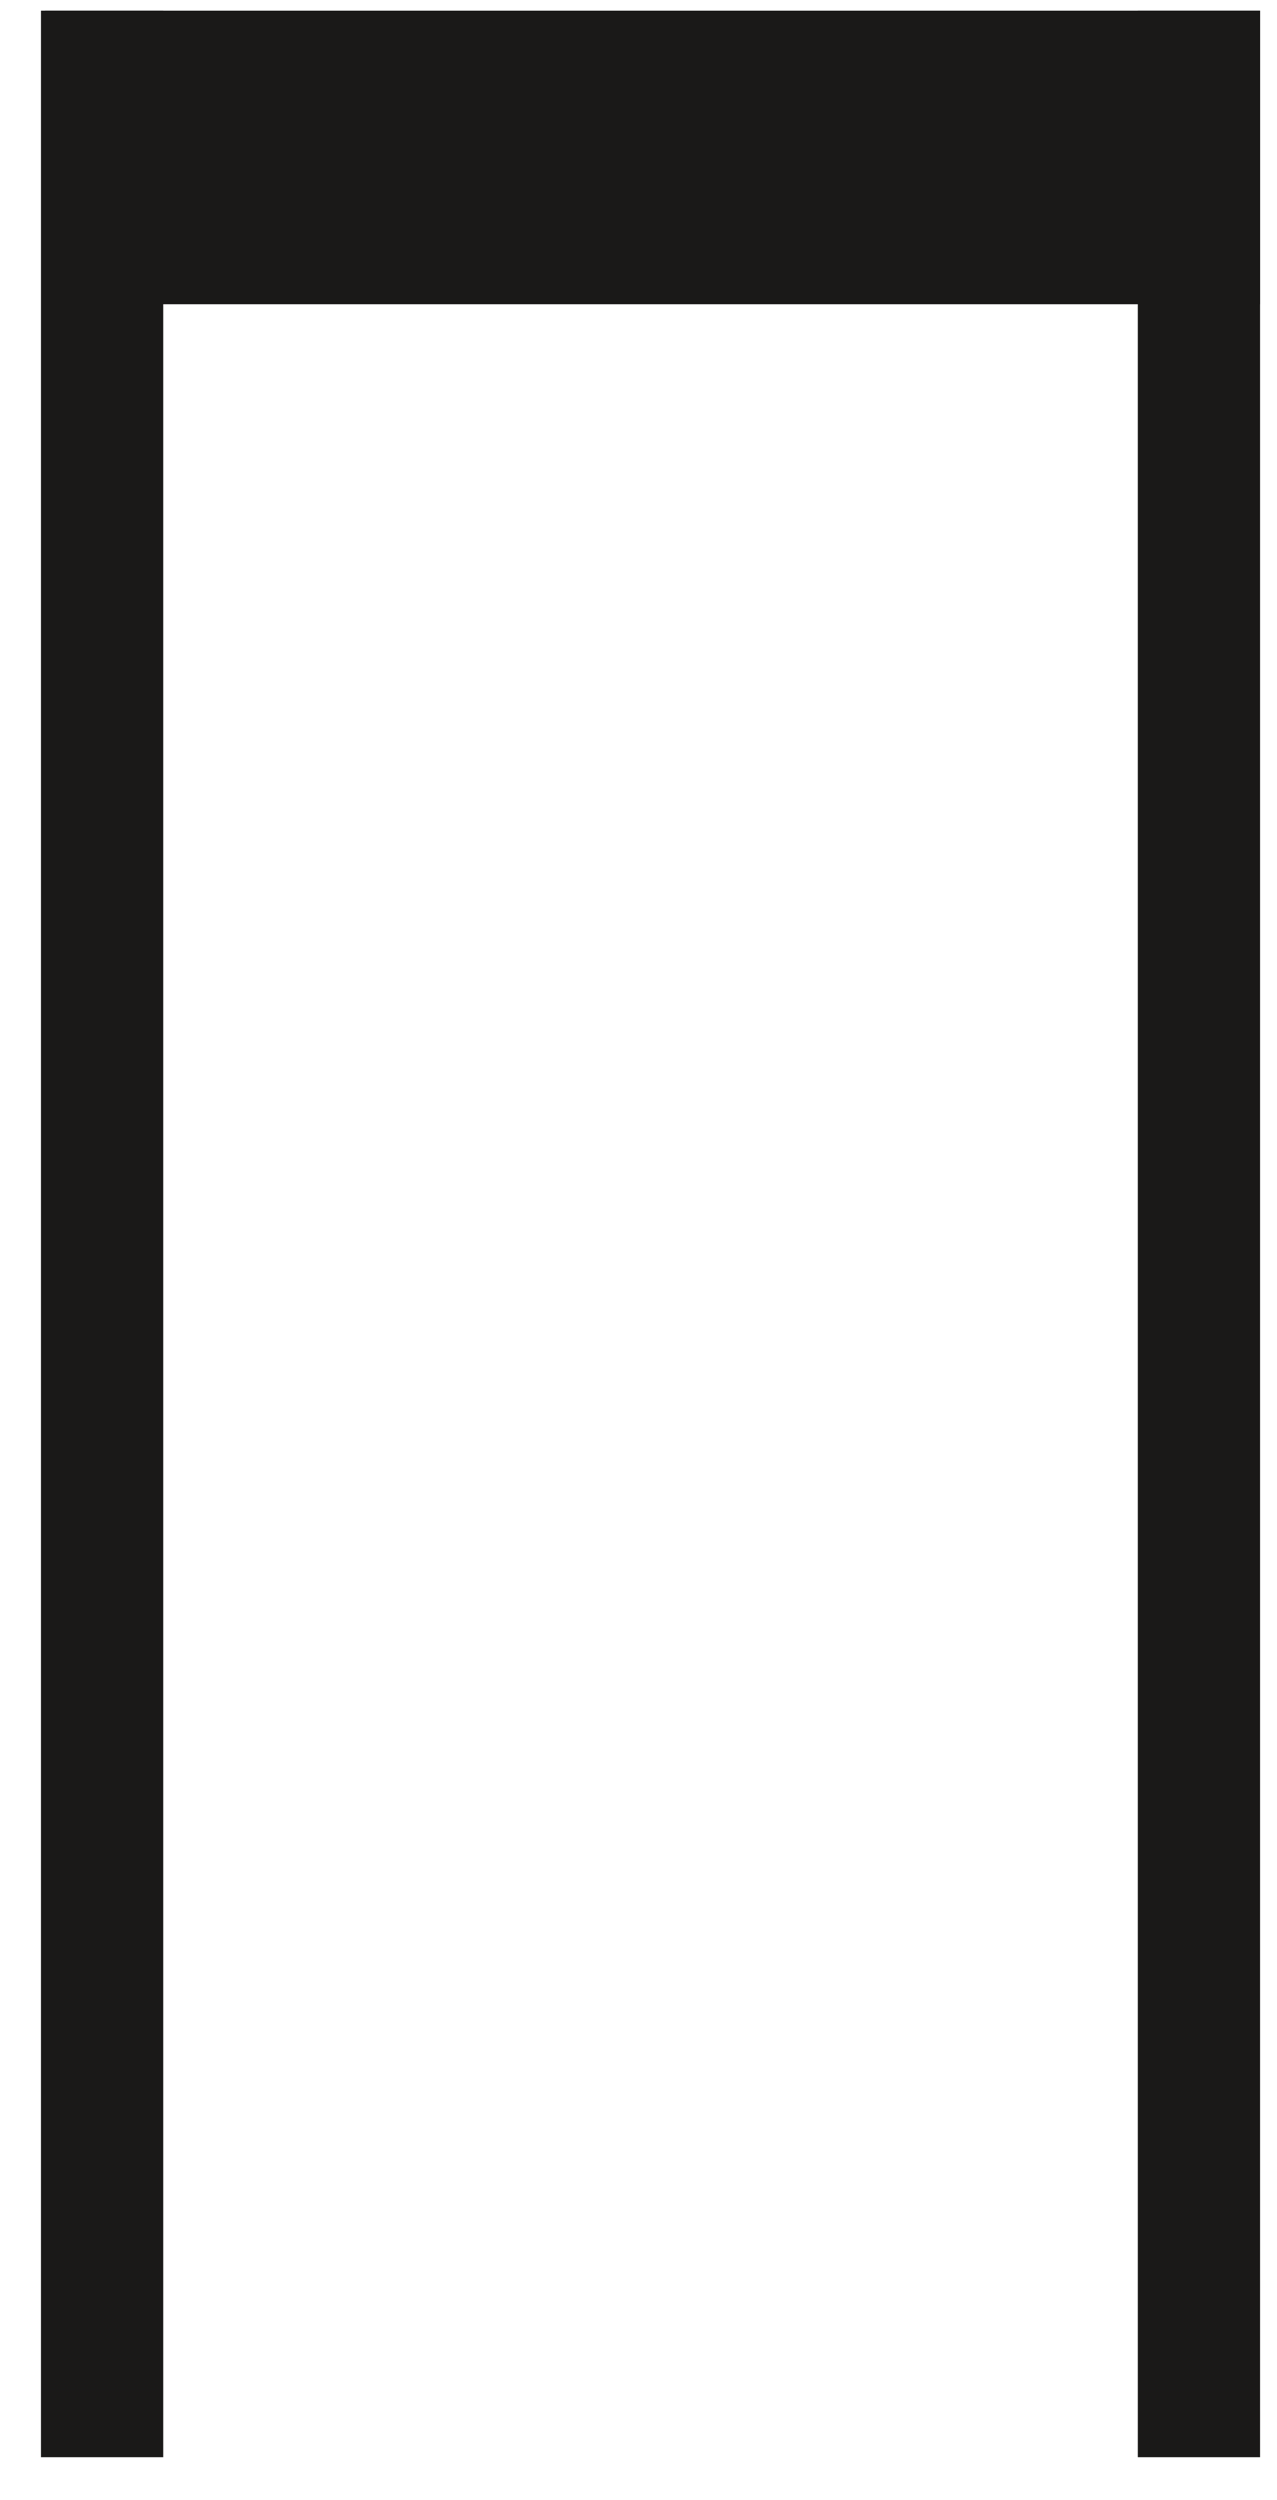 <svg width="23px" height="45px" viewBox="87 530 23 45" version="1.1" xmlns="http://www.w3.org/2000/svg" xmlns:xlink="http://www.w3.org/1999/xlink">
    <!-- Generator: Sketch 41.1 (35376) - http://www.bohemiancoding.com/sketch -->
    <desc>Hocker Hoch Vorne</desc>
    <defs></defs>
    <polygon id="Fill-46" stroke="none" fill="#1A1918" fill-rule="evenodd" points="87.811 535.476 109.695 535.476 109.695 530.192 87.811 530.192"></polygon>
    <polygon id="Fill-47" stroke="none" fill="#1A1918" fill-rule="evenodd" points="107.493 574.227 109.695 574.227 109.695 530.192 107.493 530.192"></polygon>
    <polygon id="Fill-48" stroke="none" fill="#1A1918" fill-rule="evenodd" points="87.738 574.227 89.94 574.227 89.94 530.192 87.738 530.192"></polygon>
</svg>
